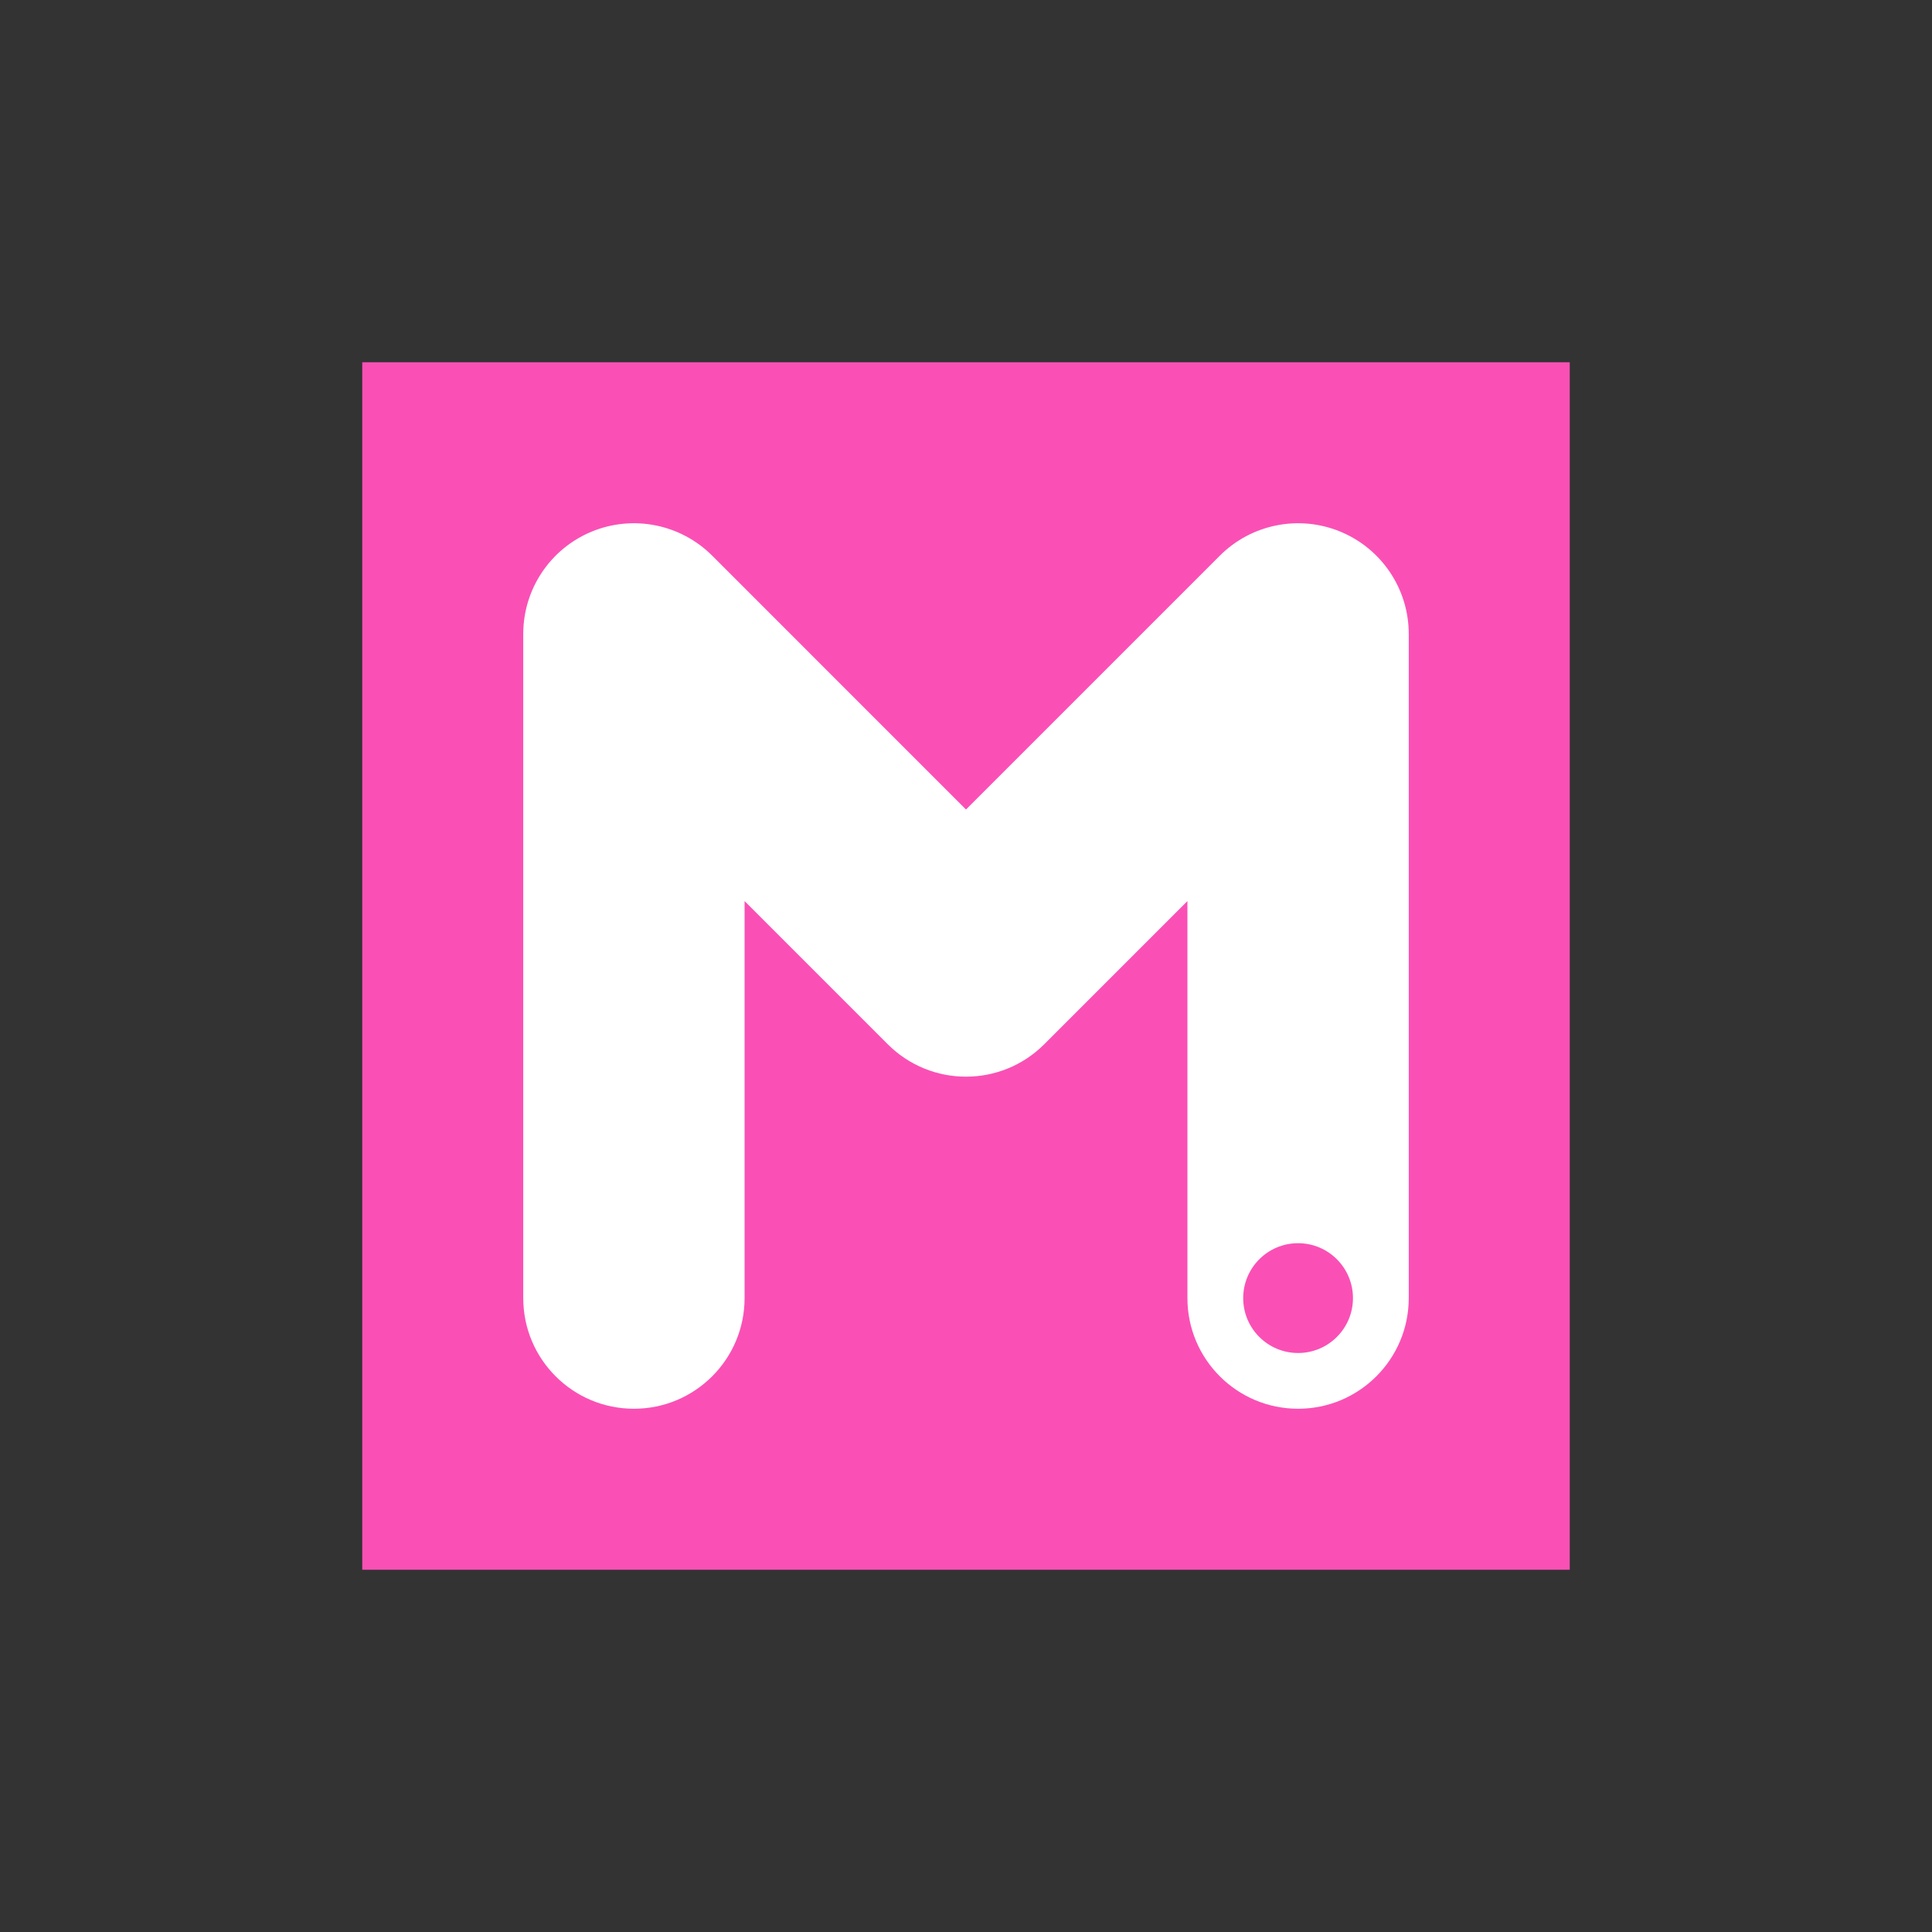 <svg width="48" height="48" viewBox="0 0 48 48" fill="none" xmlns="http://www.w3.org/2000/svg">
  <rect x="0" y="0" width="48" height="48" fill="#333333" stroke="none"/>
  <rect x="9" y="9" width="30" height="30" fill="#FA50B5"/>
  <path d="M32.251 33.615C31.497 33.615 30.887 33.004 30.887 32.251C30.887 31.498 31.497 30.887 32.251 30.887C33.004 30.887 33.614 31.498 33.614 32.251C33.614 33.004 33.004 33.615 32.251 33.615ZM33.303 13.209C32.276 12.784 31.093 13.019 30.307 13.805L24 20.112L17.694 13.805C16.907 13.019 15.725 12.784 14.697 13.209C13.67 13.635 13 14.637 13 15.749V32.251C13 33.769 14.231 35 15.749 35C17.268 35 18.499 33.769 18.499 32.251V22.387L22.056 25.944C23.13 27.018 24.87 27.018 25.944 25.944L29.501 22.387V32.251C29.501 33.769 30.732 35 32.251 35C33.769 35 35 33.769 35 32.251V15.749C35 14.637 34.33 13.635 33.303 13.209Z" fill="white"/>
</svg>
